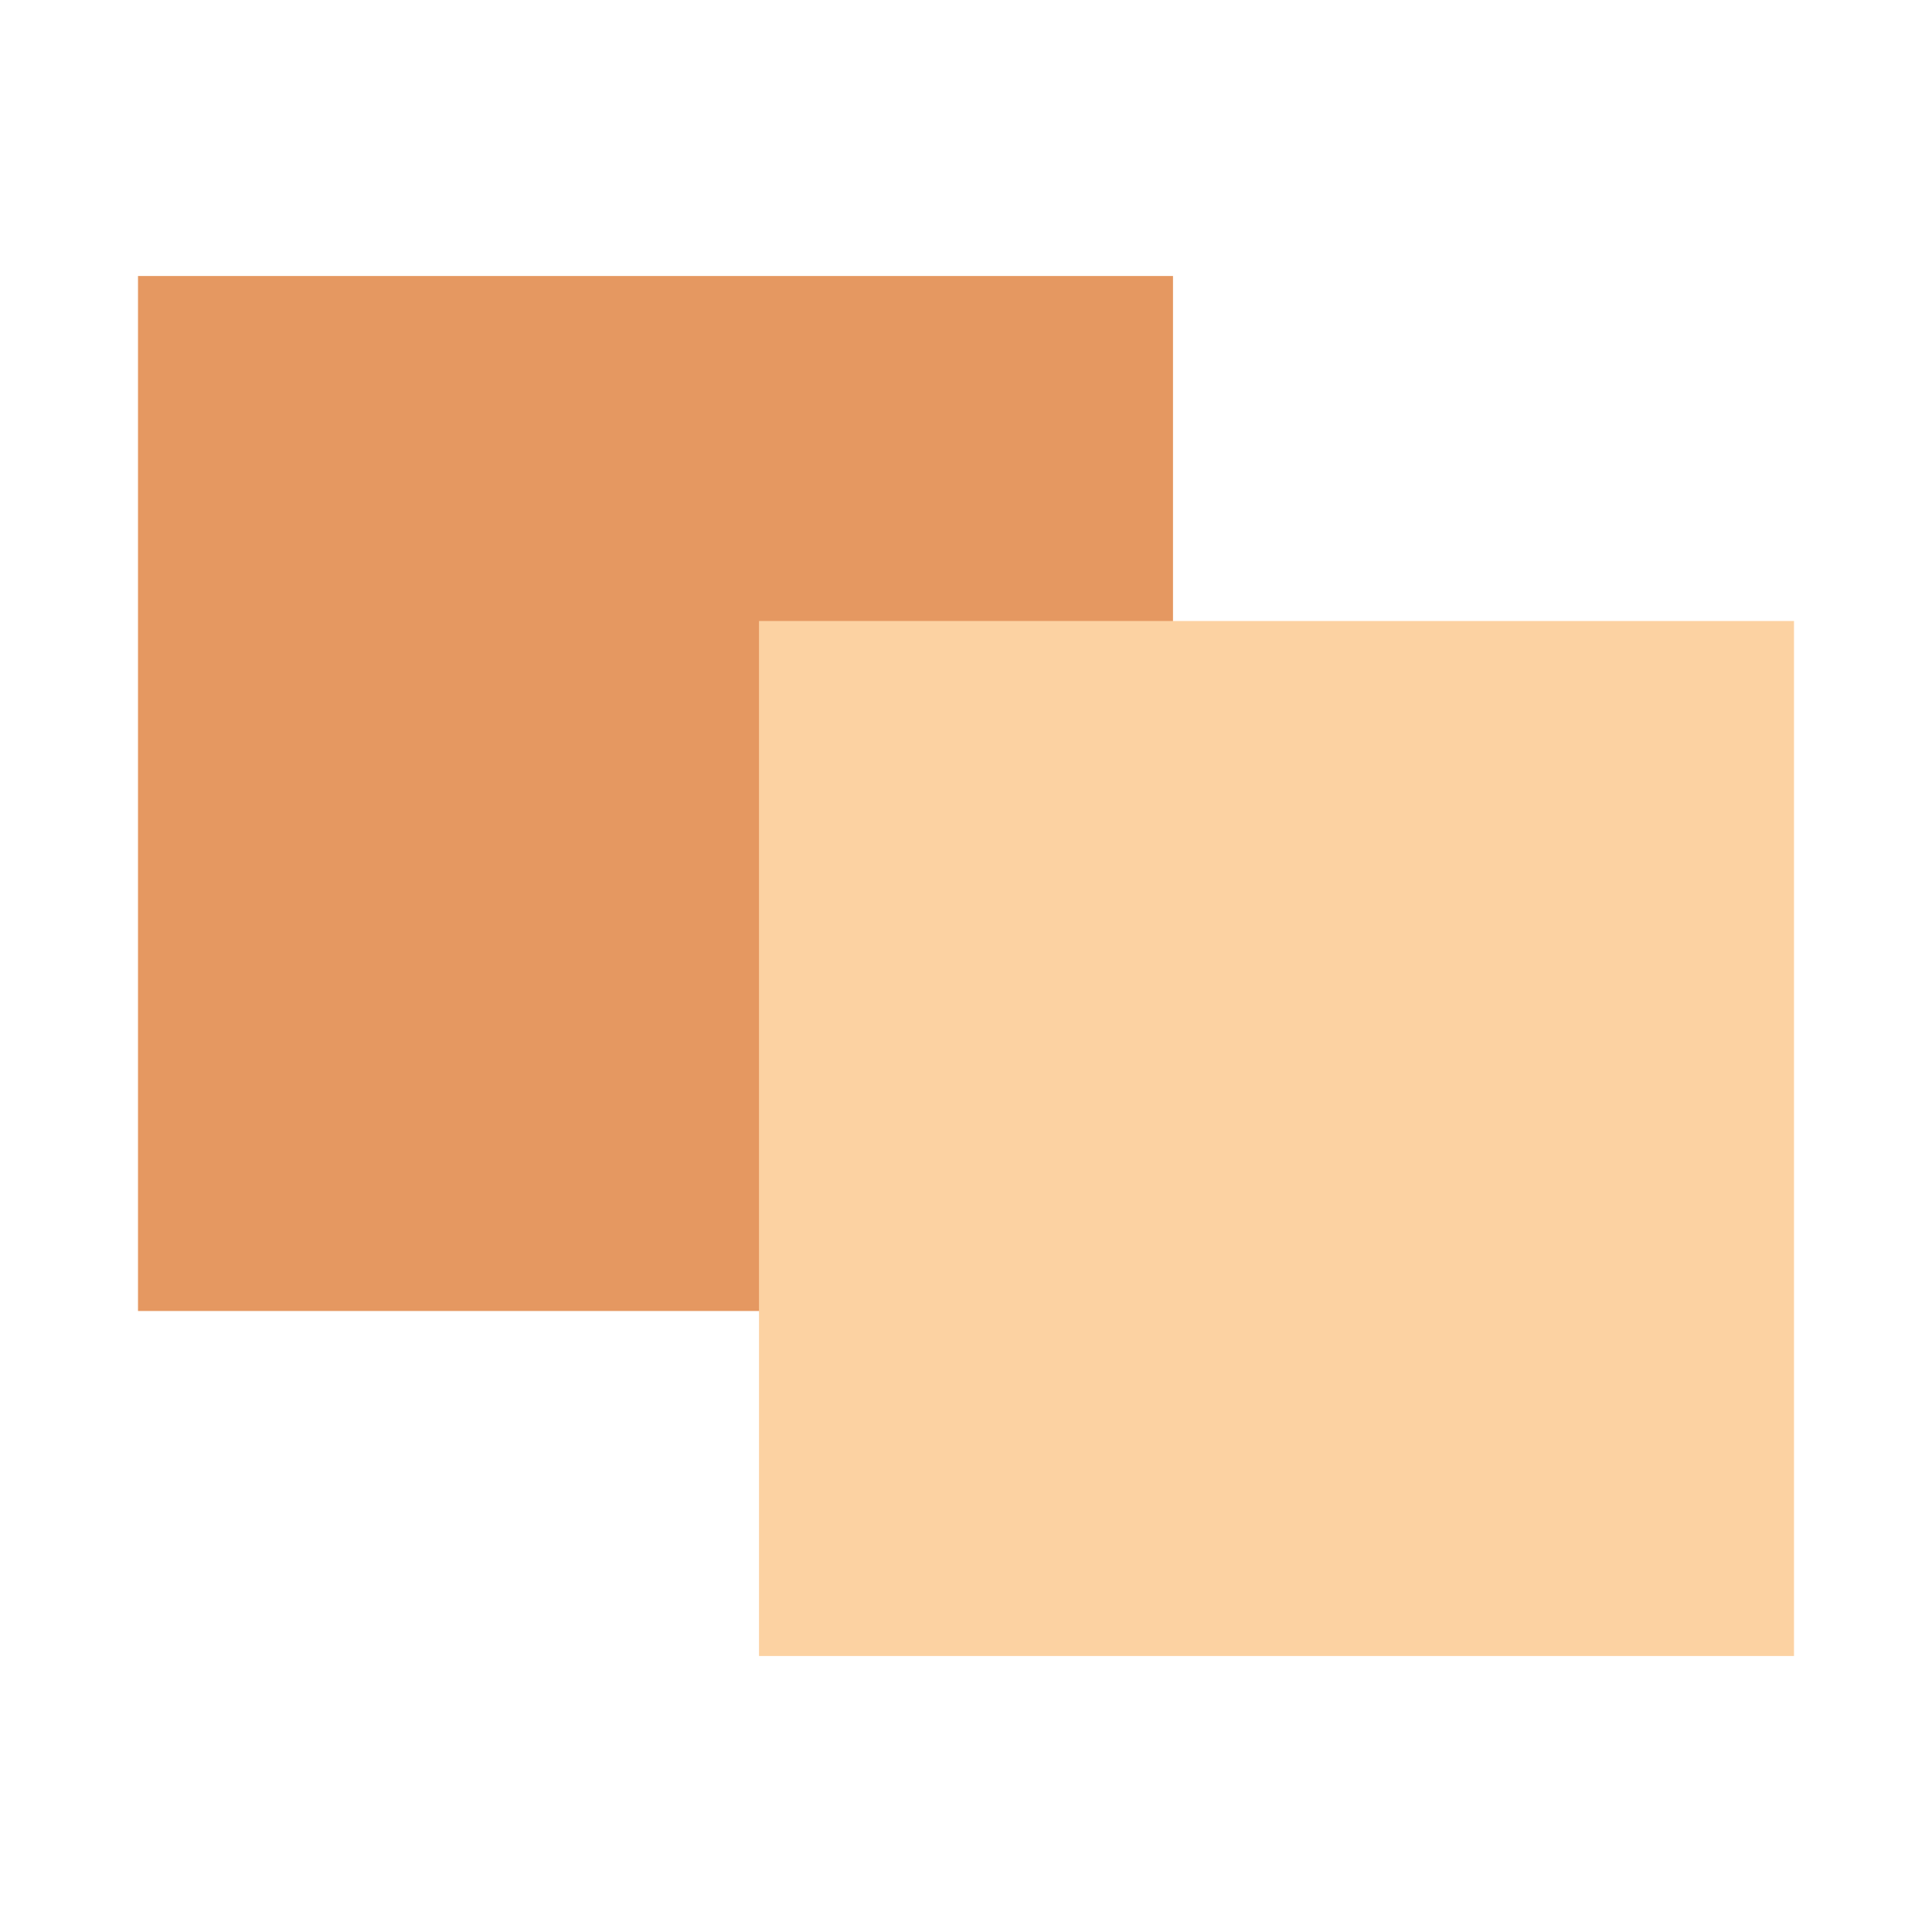 <svg width="14" height="14" viewBox="0 0 14 14" fill="none" xmlns="http://www.w3.org/2000/svg">
    <g clip-path="url(#a1skc6aaza)">
        <path fill="#E59861" d="M1 2h7.5v7.5H1z"/>
        <path fill="#FCD2A2" d="M5.5 4.5H13V12H5.5z"/>
    </g>
    <defs>
        <clipPath id="a1skc6aaza">
            <path fill="#fff" d="M0 0h14v14H0z"/>
        </clipPath>
    </defs>
</svg>
